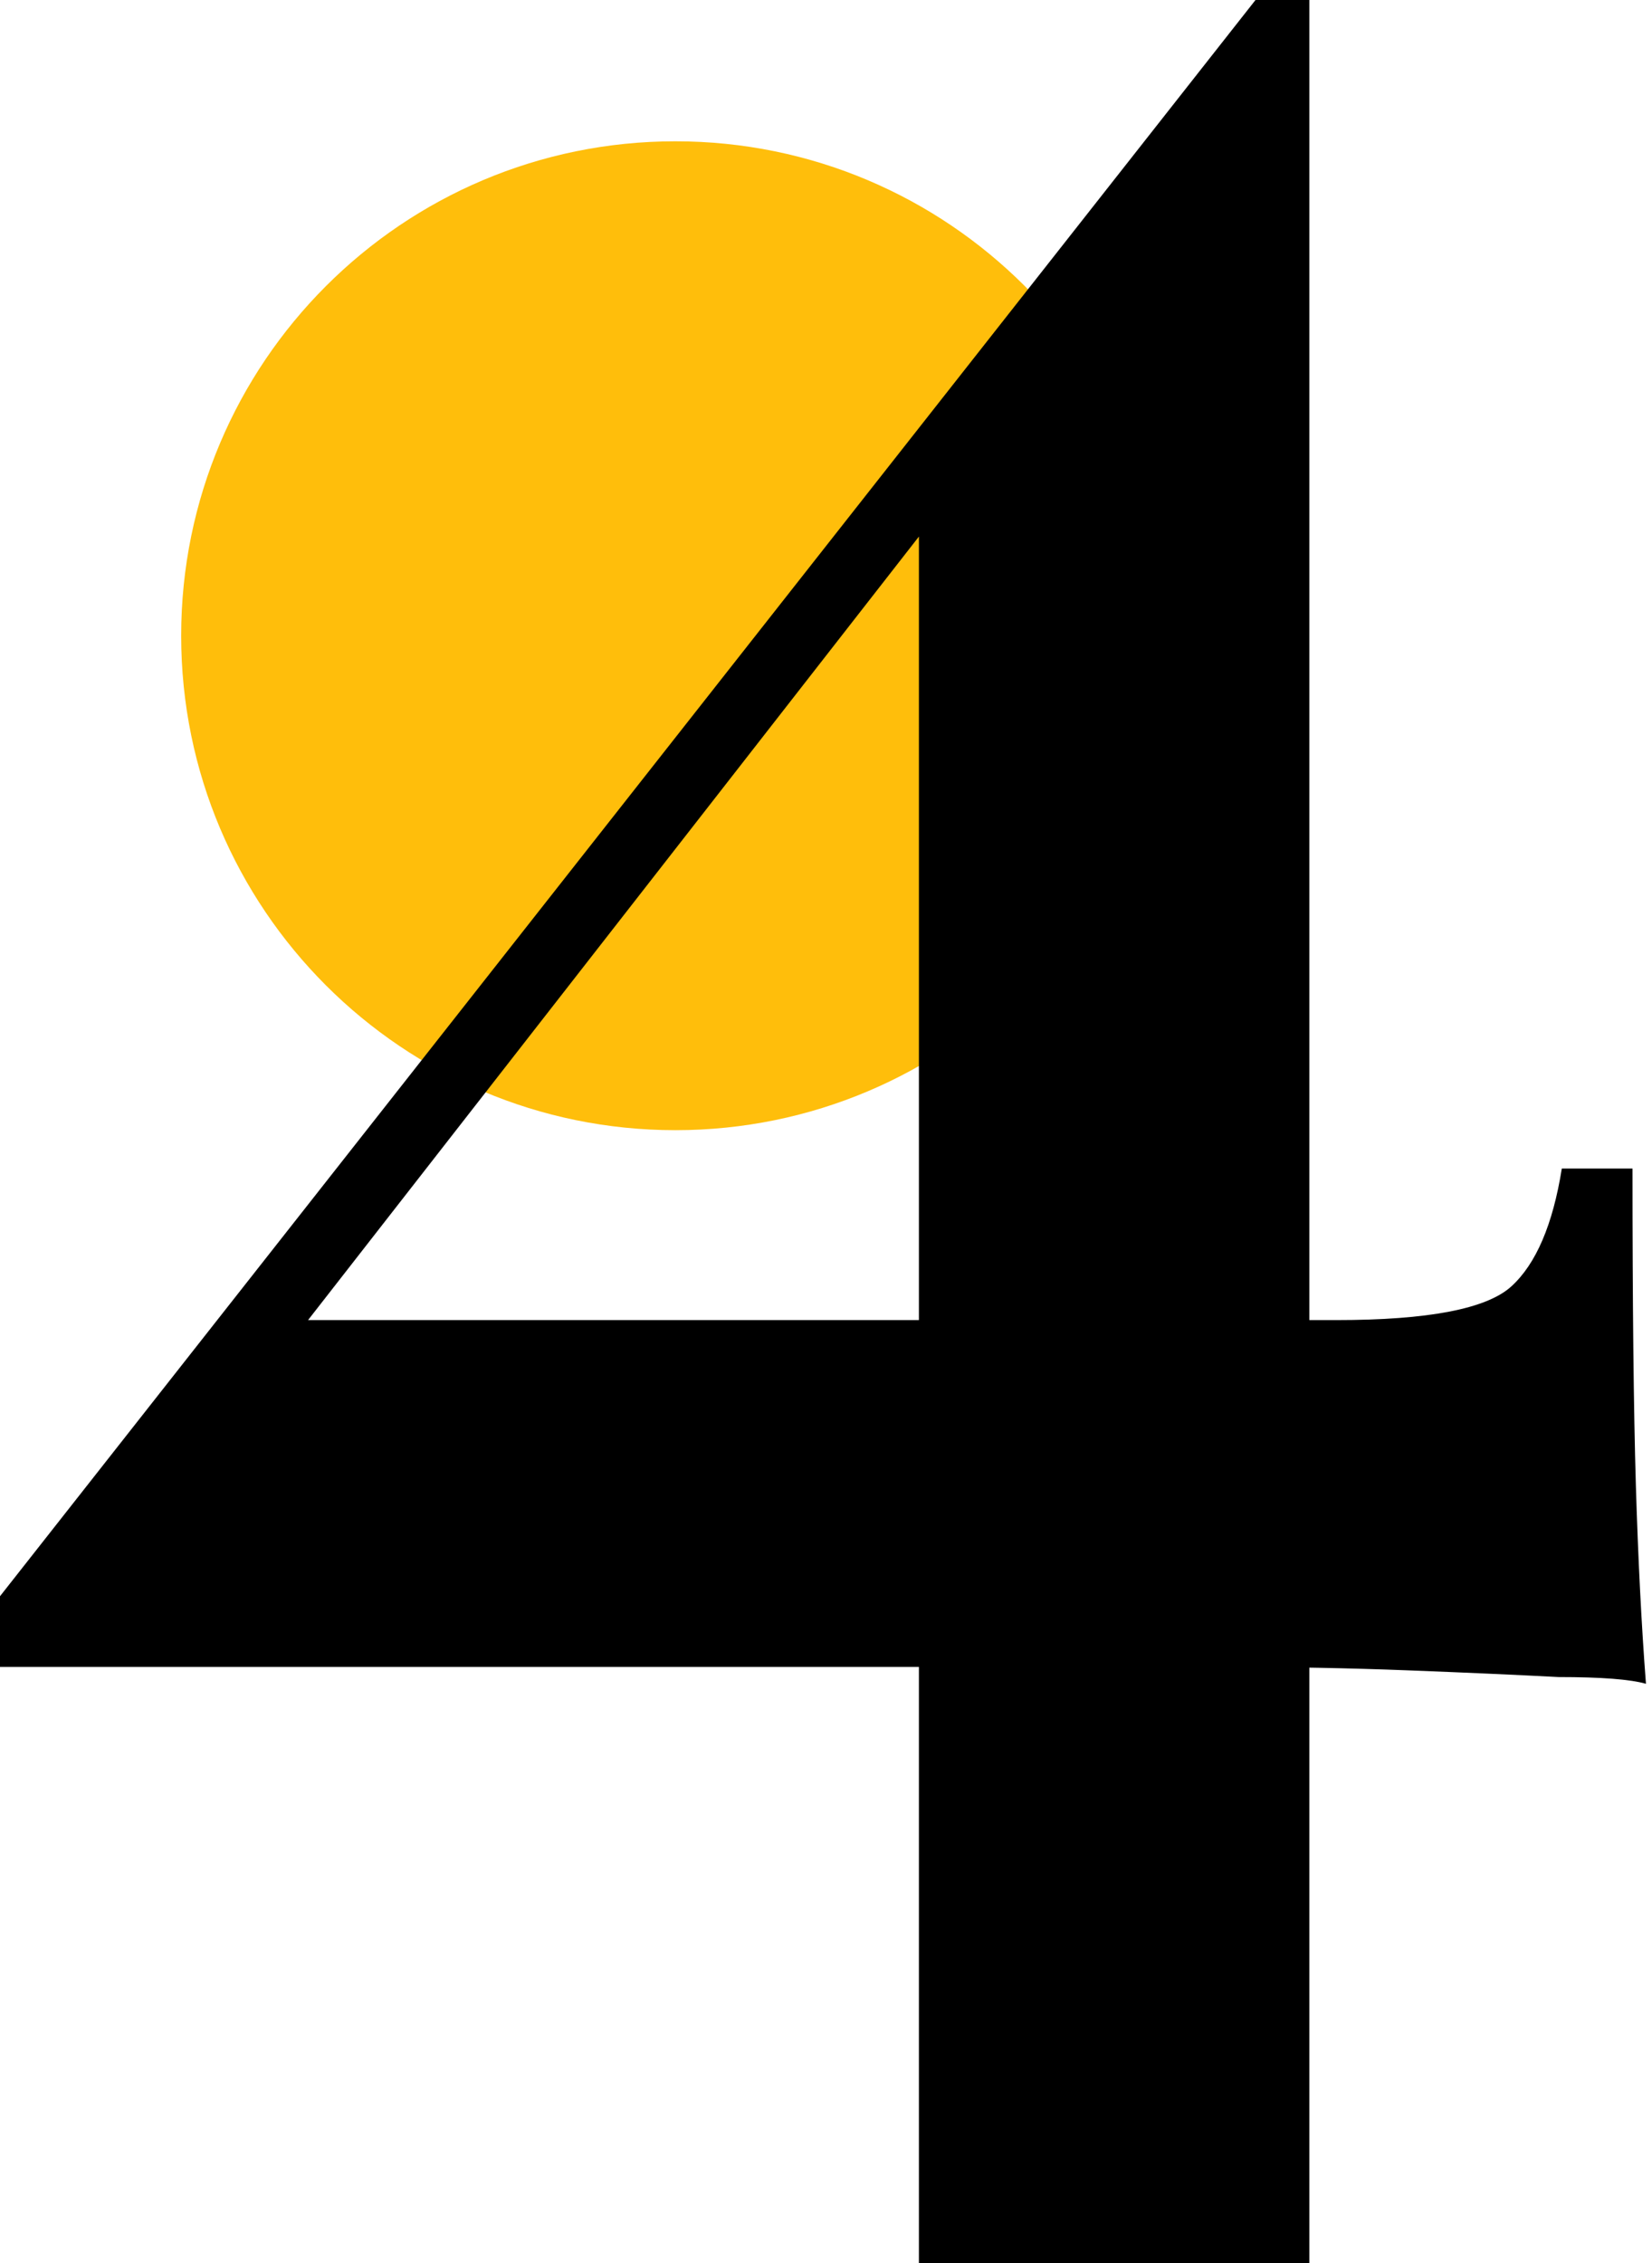 <svg width="222" height="304" viewBox="0 0 222 304" fill="none" xmlns="http://www.w3.org/2000/svg">
<path d="M157.171 85.391C157.171 122.07 127.437 151.804 90.758 151.804C54.08 151.804 24.346 122.07 24.346 85.391C24.346 48.712 54.08 18.979 90.758 18.979C127.437 18.979 157.171 48.712 157.171 85.391Z" fill="#FFBE0B"/>
<path d="M168.718 0L170.527 11.761L29.401 192.691L35.734 177.312H179.574C191.937 177.312 199.778 175.804 203.095 172.789C206.412 169.773 208.674 164.496 209.88 156.958H219.379C219.379 175.051 219.529 189.224 219.831 199.476C220.133 209.427 220.585 218.323 221.188 226.164C219.077 225.56 215.157 225.259 209.427 225.259C203.698 224.957 196.913 224.656 189.073 224.354C181.232 224.053 173.241 223.902 165.099 223.902C157.259 223.902 149.871 223.902 142.935 223.902H0V214.403L168.718 0ZM175.955 0V303.964H123.485V63.778L168.718 0H175.955Z" fill="black"/>
</svg>
